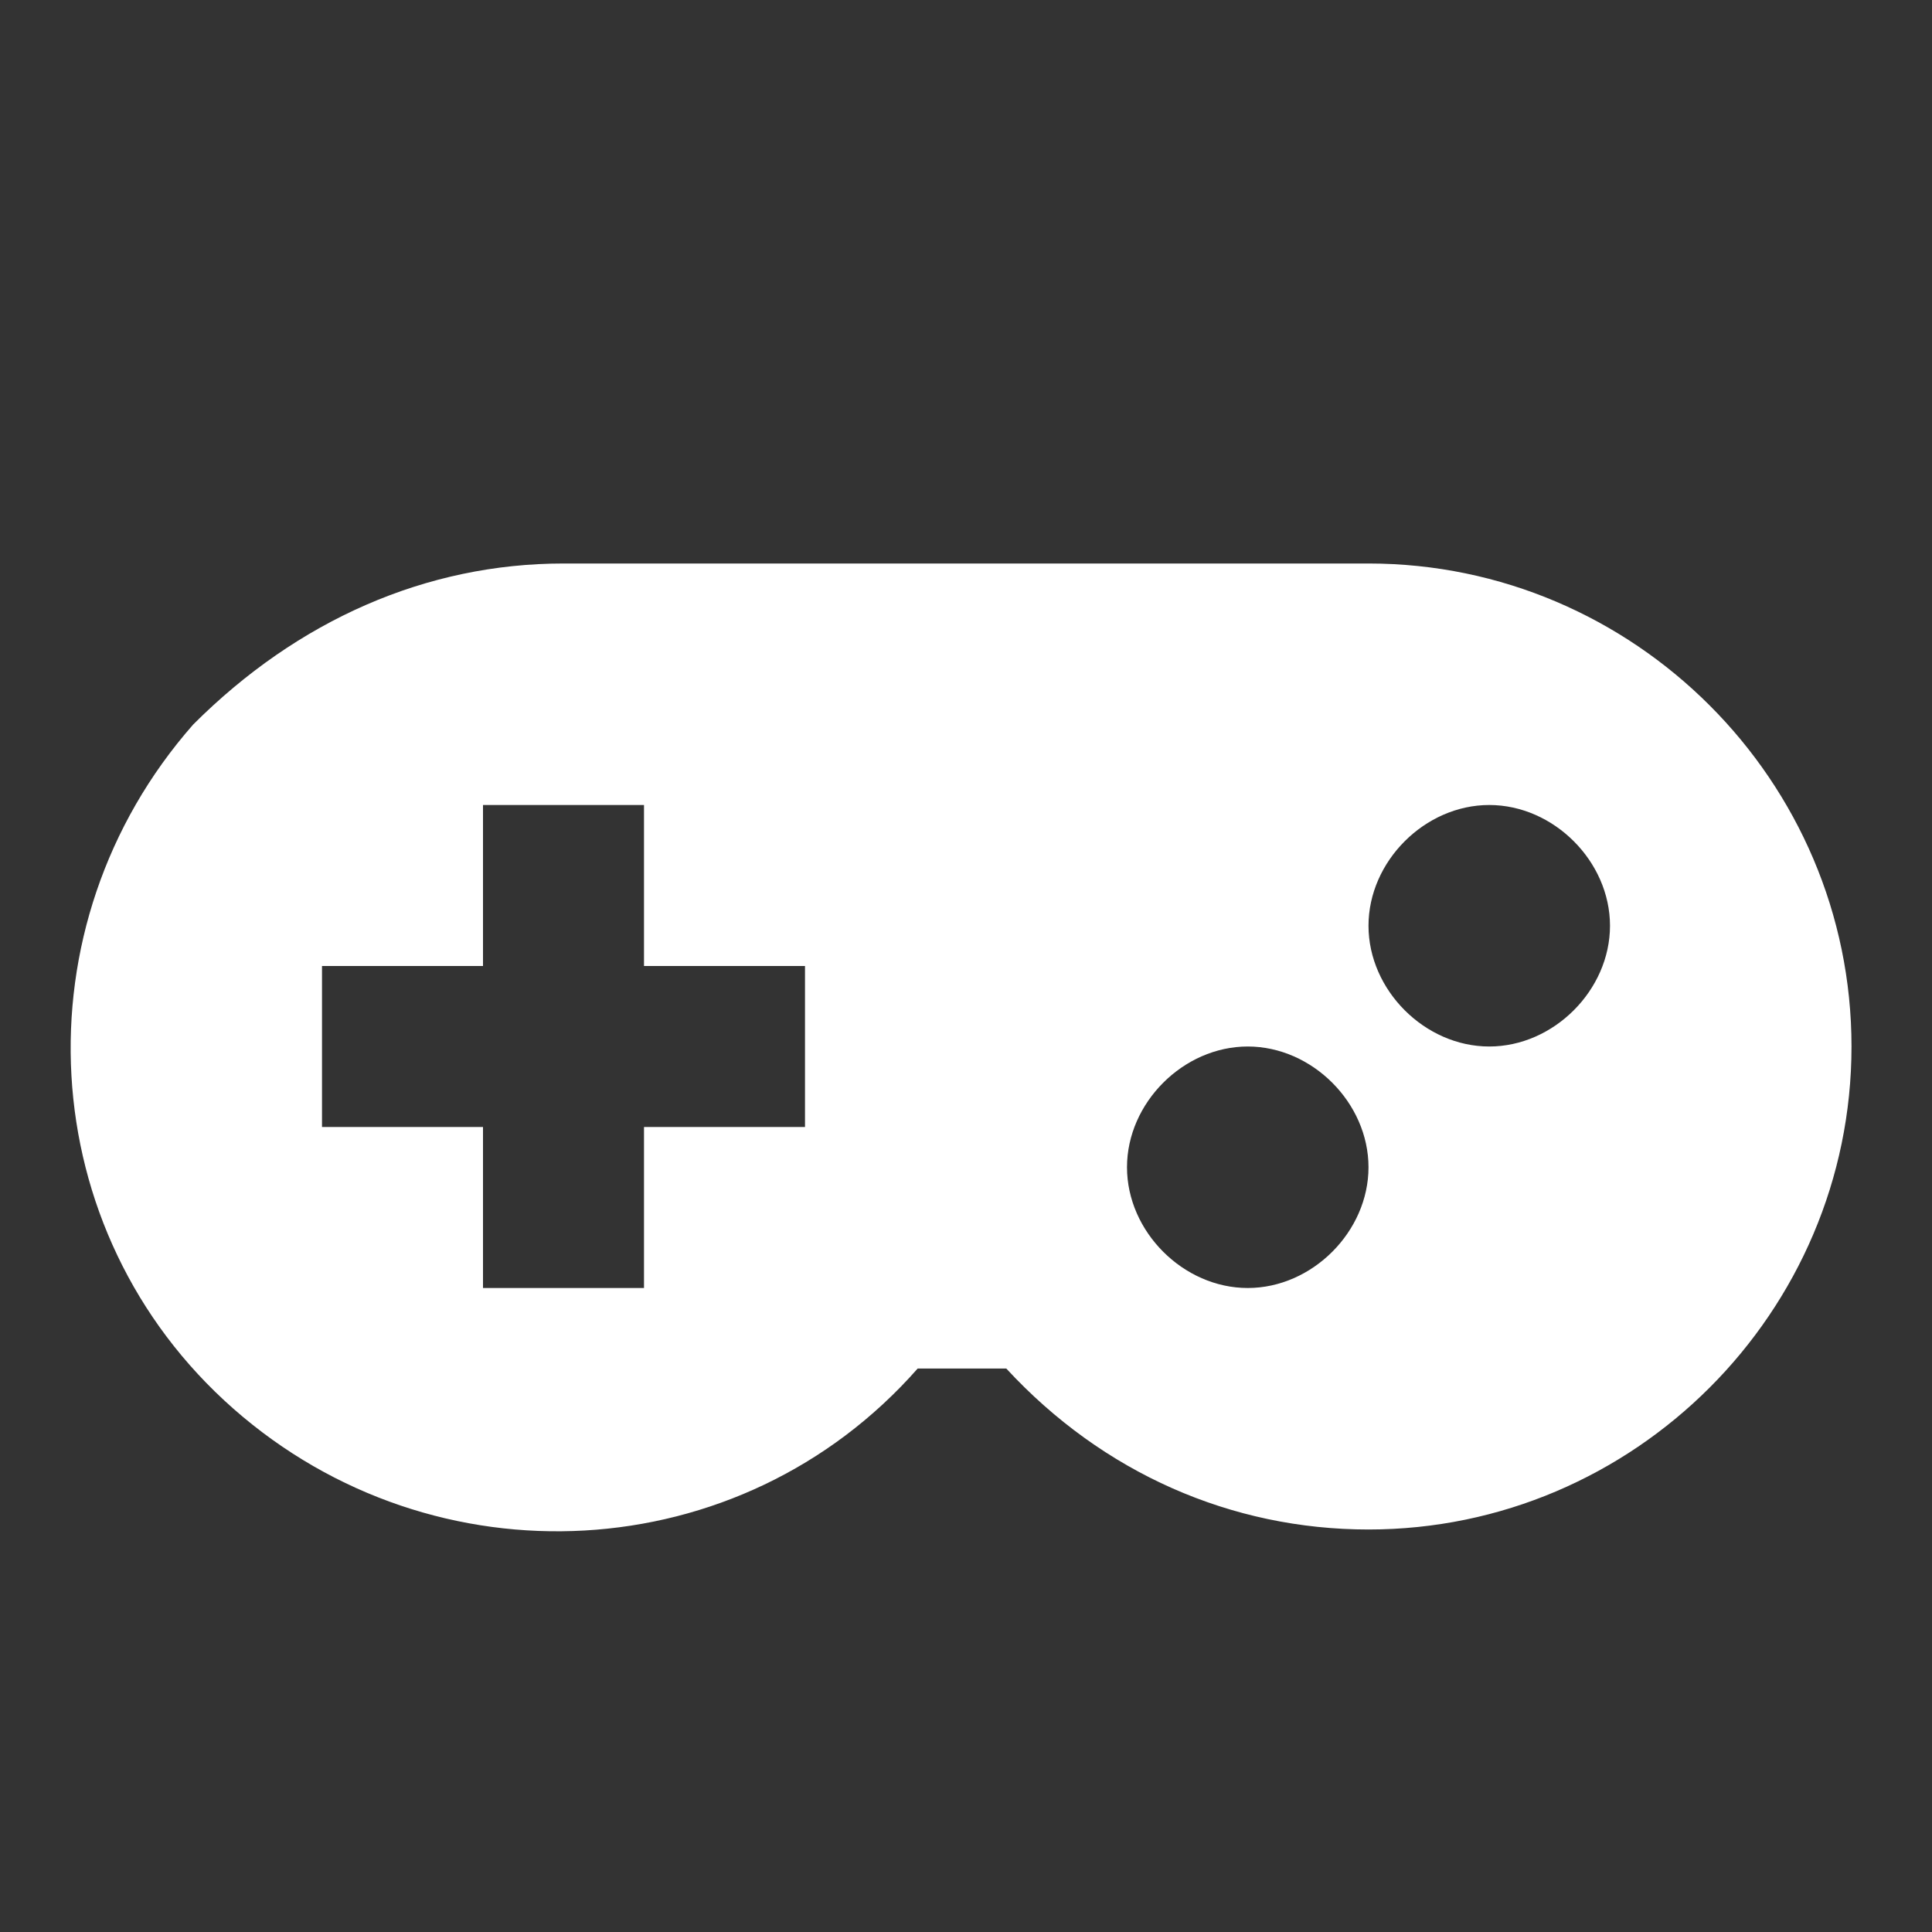 <?xml version="1.0" standalone="no"?><!DOCTYPE svg PUBLIC "-//W3C//DTD SVG 1.1//EN" "http://www.w3.org/Graphics/SVG/1.1/DTD/svg11.dtd"><svg t="1681984034122" class="icon" viewBox="0 0 1024 1024" version="1.1" xmlns="http://www.w3.org/2000/svg" p-id="2981" xmlns:xlink="http://www.w3.org/1999/xlink" width="500" height="500"><rect x="0" y="0" width="1024" height="1024" fill="#333333" stroke="none"/><path d="M298.667 298.667h426.667c140.8 0 256 115.2 256 256s-115.2 256-256 256c-72.533 0-140.8-29.867-192-85.333h-46.933c-93.867 106.667-256 115.2-362.667 21.333s-115.2-256-21.333-362.667C157.867 328.533 226.133 298.667 298.667 298.667m-42.667 128v85.333H170.667v85.333h85.333v85.333h85.333v-85.333h85.333v-85.333H341.333v-85.333H256m405.333 128c-34.133 0-64 29.867-64 64s29.867 64 64 64 64-29.867 64-64-29.867-64-64-64m128-128c-34.133 0-64 29.867-64 64s29.867 64 64 64 64-29.867 64-64-29.867-64-64-64z" p-id="2982" fill="#ffffff"></path></svg>